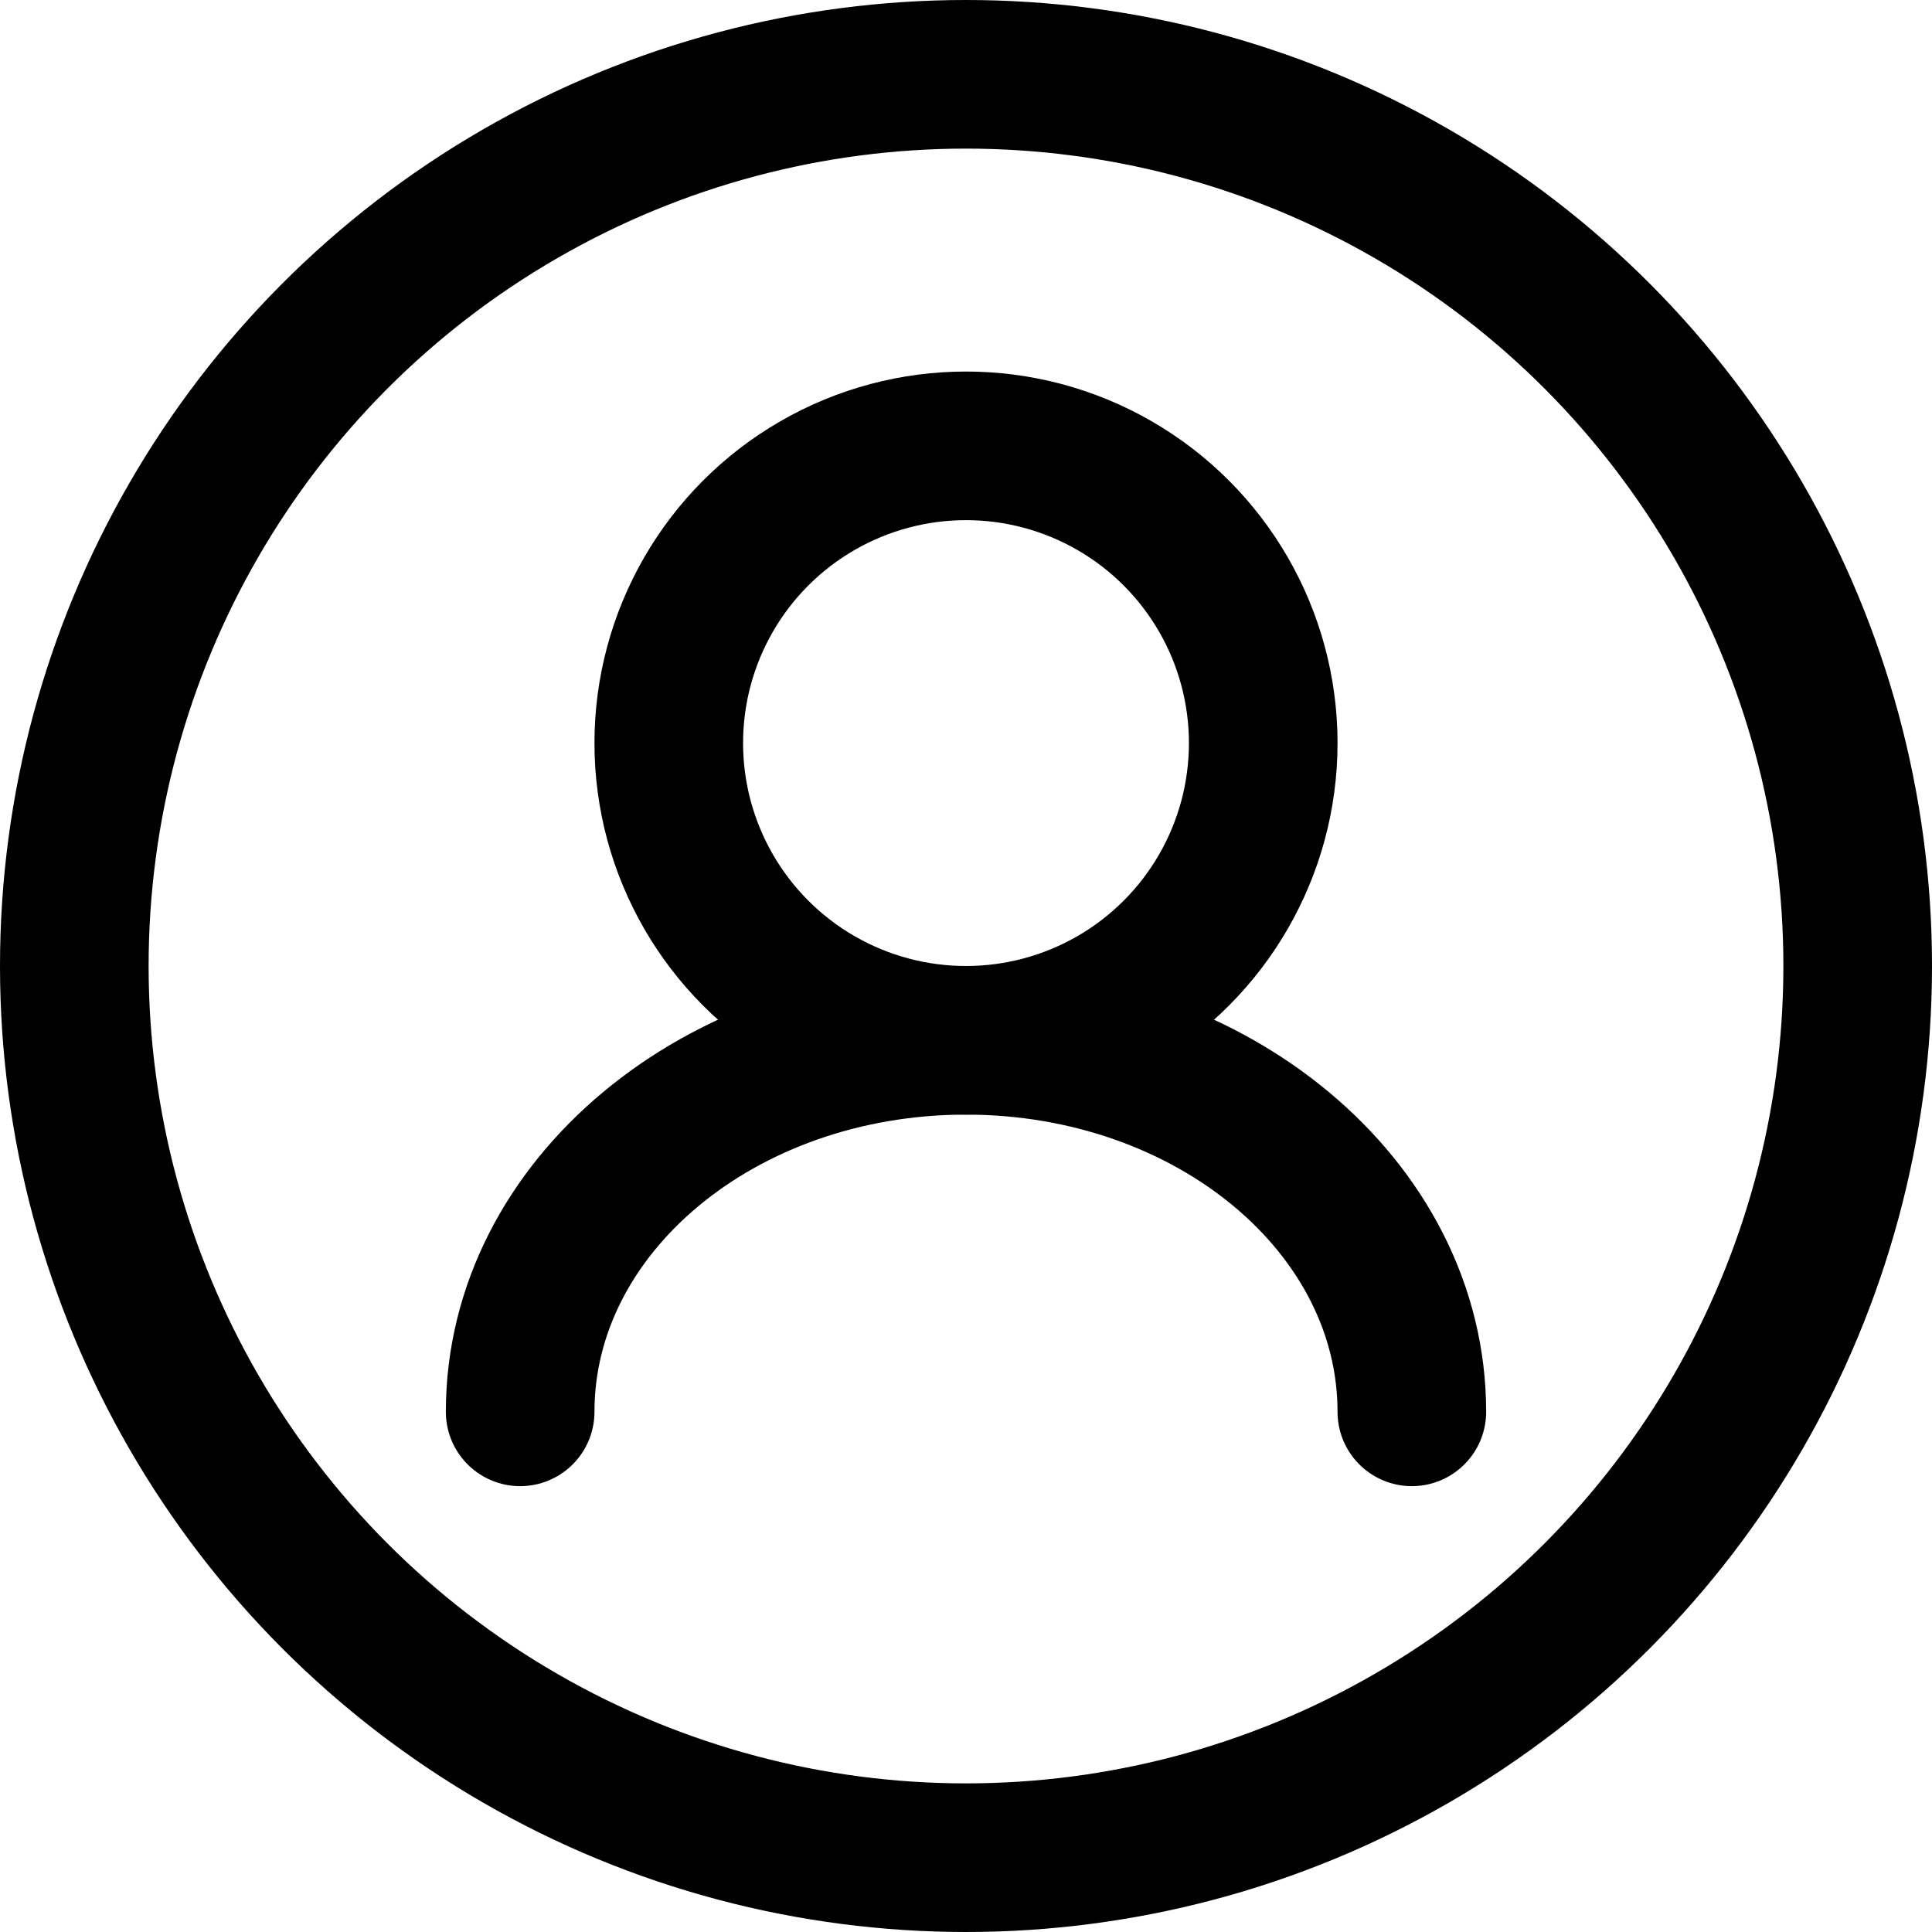 <svg width="26" height="26" viewBox="0 0 26 26" fill="none" xmlns="http://www.w3.org/2000/svg">
<circle cx="13" cy="13" r="12" stroke="black" stroke-width="2"/>
<path d="M19 19C19 16.239 16.314 14 13 14C9.686 14 7 16.239 7 19" stroke="black" stroke-width="2" stroke-linecap="round"/>
<circle cx="13" cy="10" r="4" stroke="black" stroke-width="2"/>
</svg>
